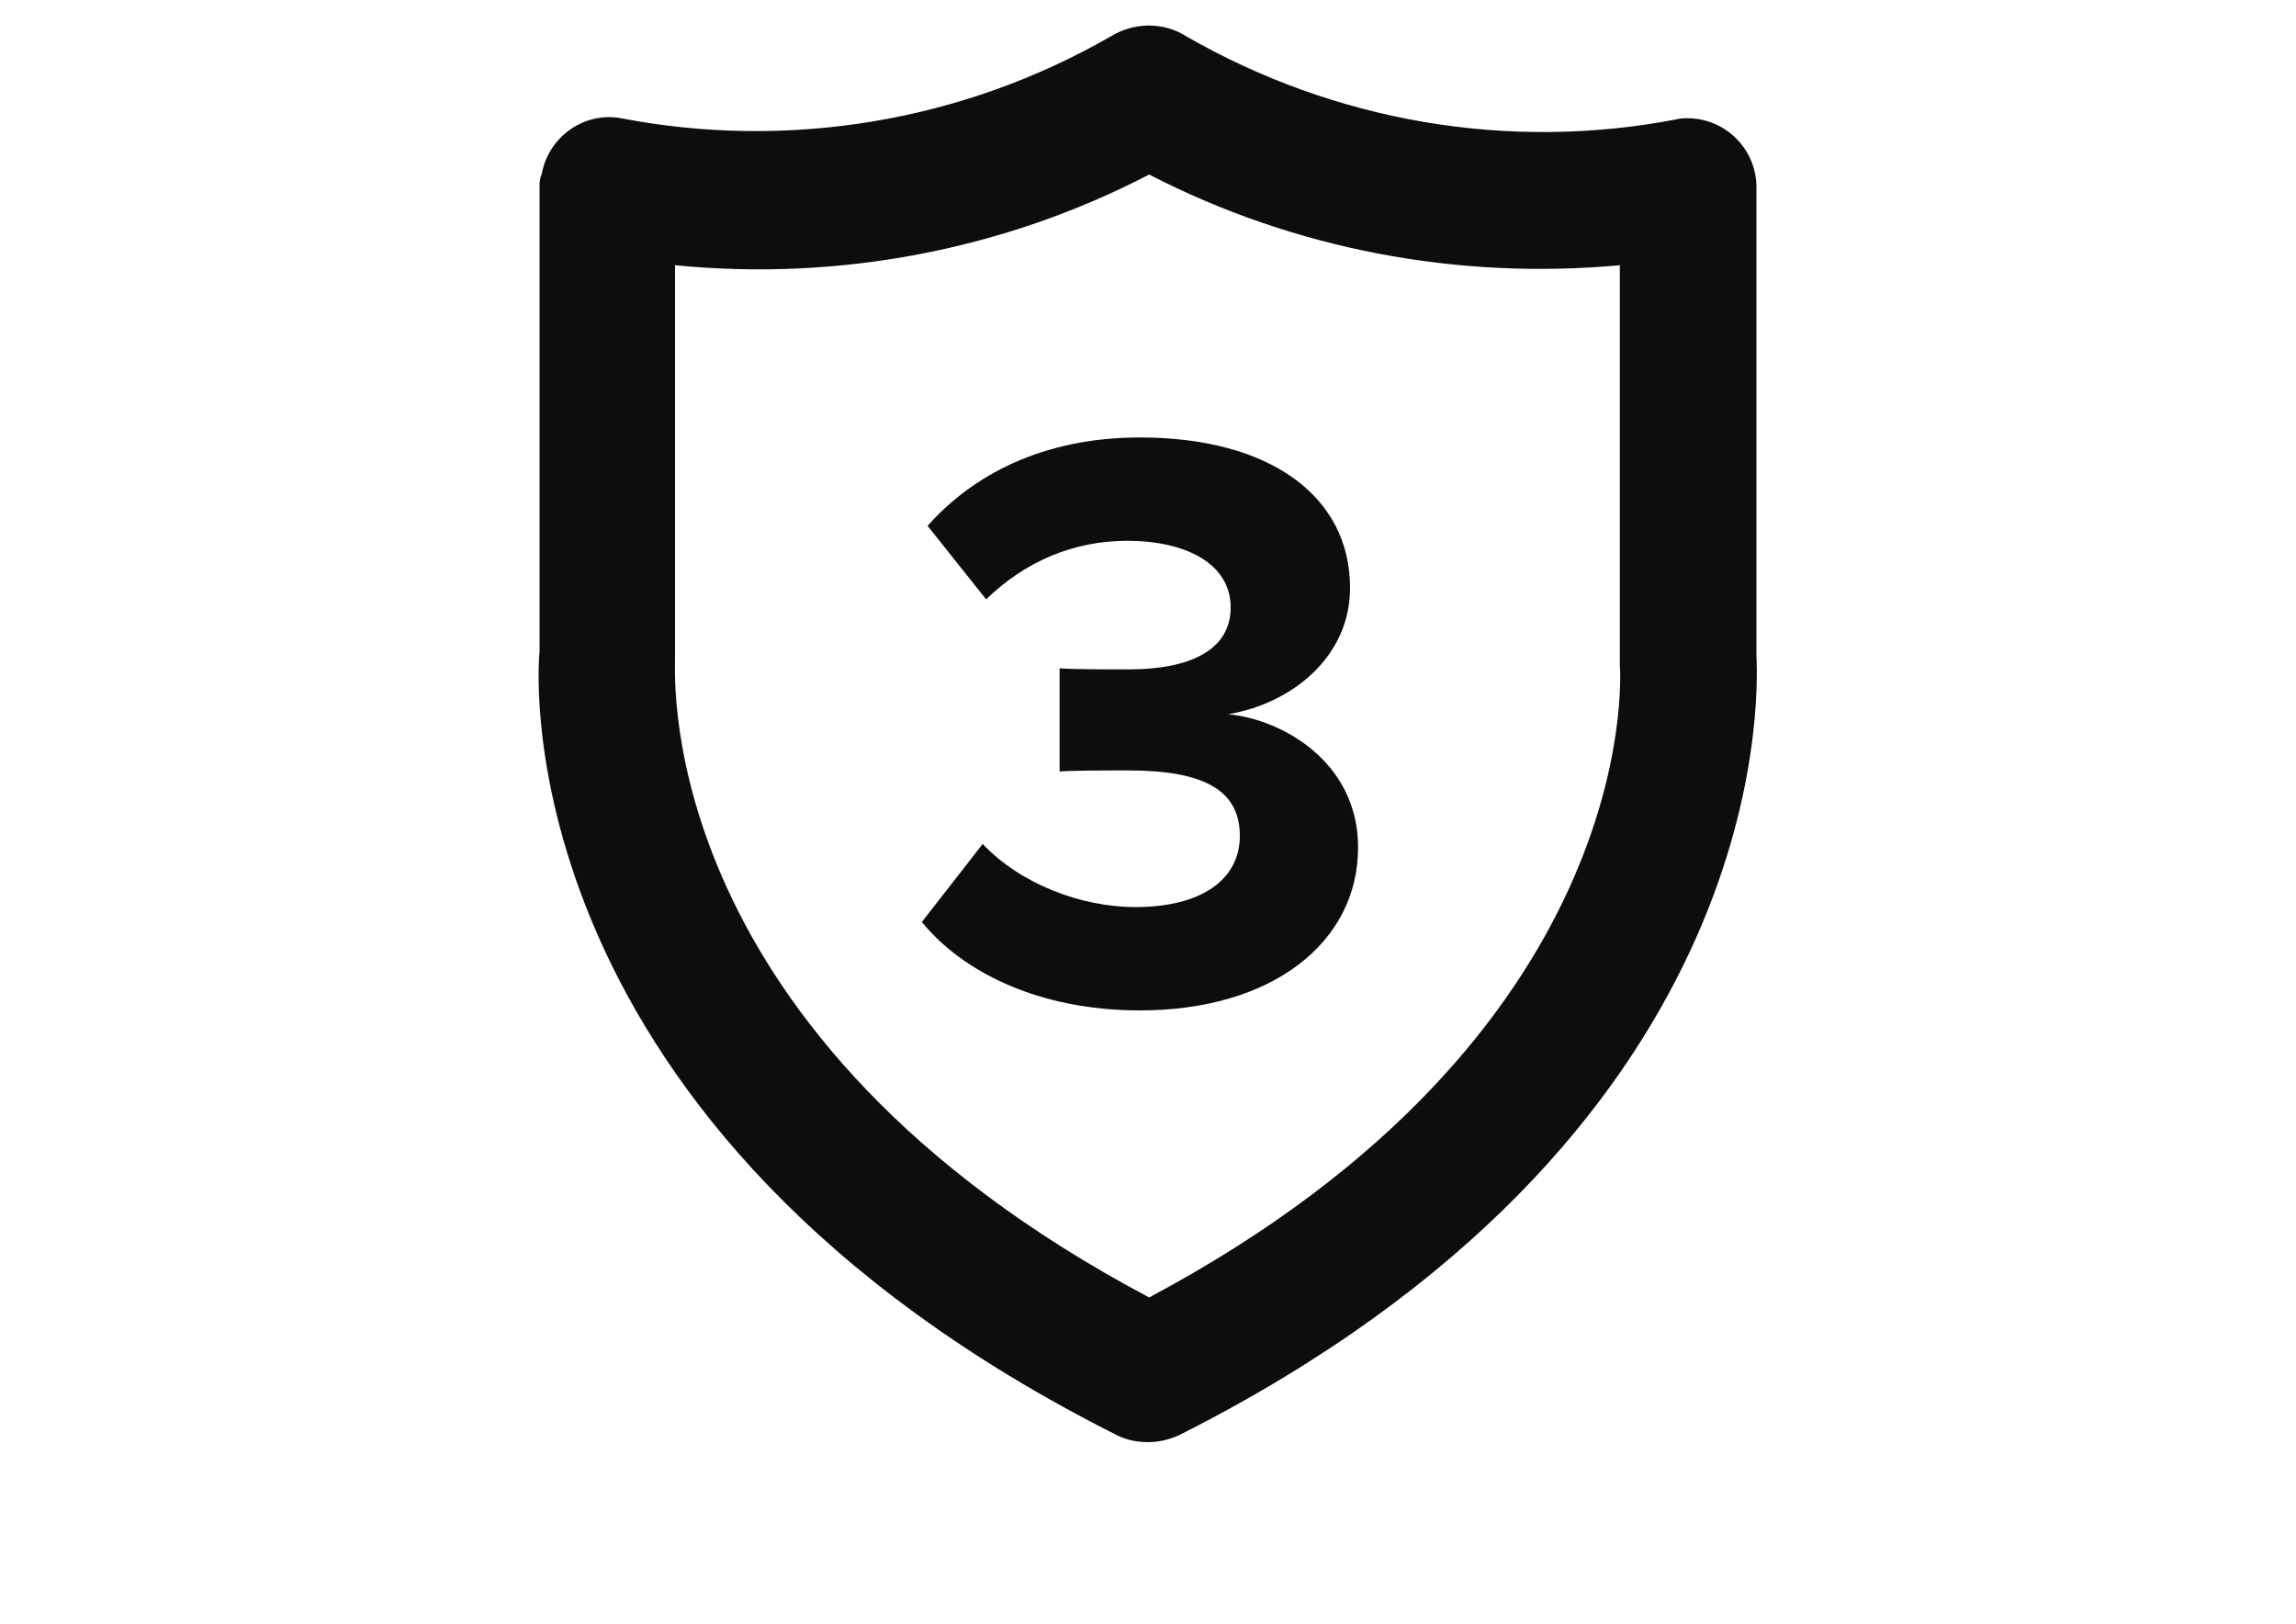 <?xml version="1.0" encoding="utf-8"?>
<!-- Generator: Adobe Illustrator 26.3.1, SVG Export Plug-In . SVG Version: 6.00 Build 0)  -->
<svg version="1.0" xmlns="http://www.w3.org/2000/svg" xmlns:xlink="http://www.w3.org/1999/xlink" x="0px" y="0px"
	 viewBox="0 0 200 141.4" enable-background="new 0 0 200 141.4" xml:space="preserve">
<g id="Layer_1">
</g>
<g id="Layer_2">
</g>
<g id="Layer_3">
	<g>
		<path fill="#0D0D0D" d="M153,57.1V16.3c0-3.3-2.7-6-6-6c-0.3,0-0.7,0-1,0.1c-14.6,2.8-29.7,0.2-42.6-7.2c-2-1.3-4.6-1.3-6.7,0
			c-12.9,7.4-28,9.9-42.6,7.1c-3.2-0.6-6.3,1.6-6.9,4.8C47,15.6,47,15.9,47,16.3v40.5c-0.2,1.7-3,41.4,50.3,68.2
			c0.8,0.4,1.7,0.6,2.7,0.6c0.9,0,1.8-0.2,2.7-0.6C154.1,99.1,153.2,61.2,153,57.1z M100.1,113c-43-22.8-41.3-53.8-41.3-55.6V23.1
			c14.2,1.4,28.6-1.3,41.3-7.9c12.6,6.5,26.8,9.2,41,7.9v34.3c0,0.2,0,0.3,0,0.5C141.2,59.1,142.9,90.2,100.1,113z"/>
		<g>
			<path fill="#0D0D0D" d="M85.6,73.5C88.9,77,94.2,79,98.9,79c5.9,0,9.1-2.5,9.1-6.2c0-3.9-3-5.7-9.7-5.7c-2,0-5.3,0-6,0.1v-9
				c0.9,0.1,4.1,0.1,6,0.1c5.4,0,8.9-1.7,8.9-5.4c0-3.8-3.9-5.8-9-5.8c-4.7,0-8.9,1.8-12.3,5.1l-5.1-6.4c3.9-4.4,10-7.7,18.5-7.7
				c11.3,0,18.3,5.1,18.3,13.1c0,6.1-5.2,10.1-10.6,11c4.9,0.5,11.3,4.3,11.3,11.6c0,8.3-7.5,14.2-19,14.2c-8.9,0-15.5-3.4-19-7.7
				L85.6,73.5z"/>
		</g>
	</g>
</g>
</svg>
